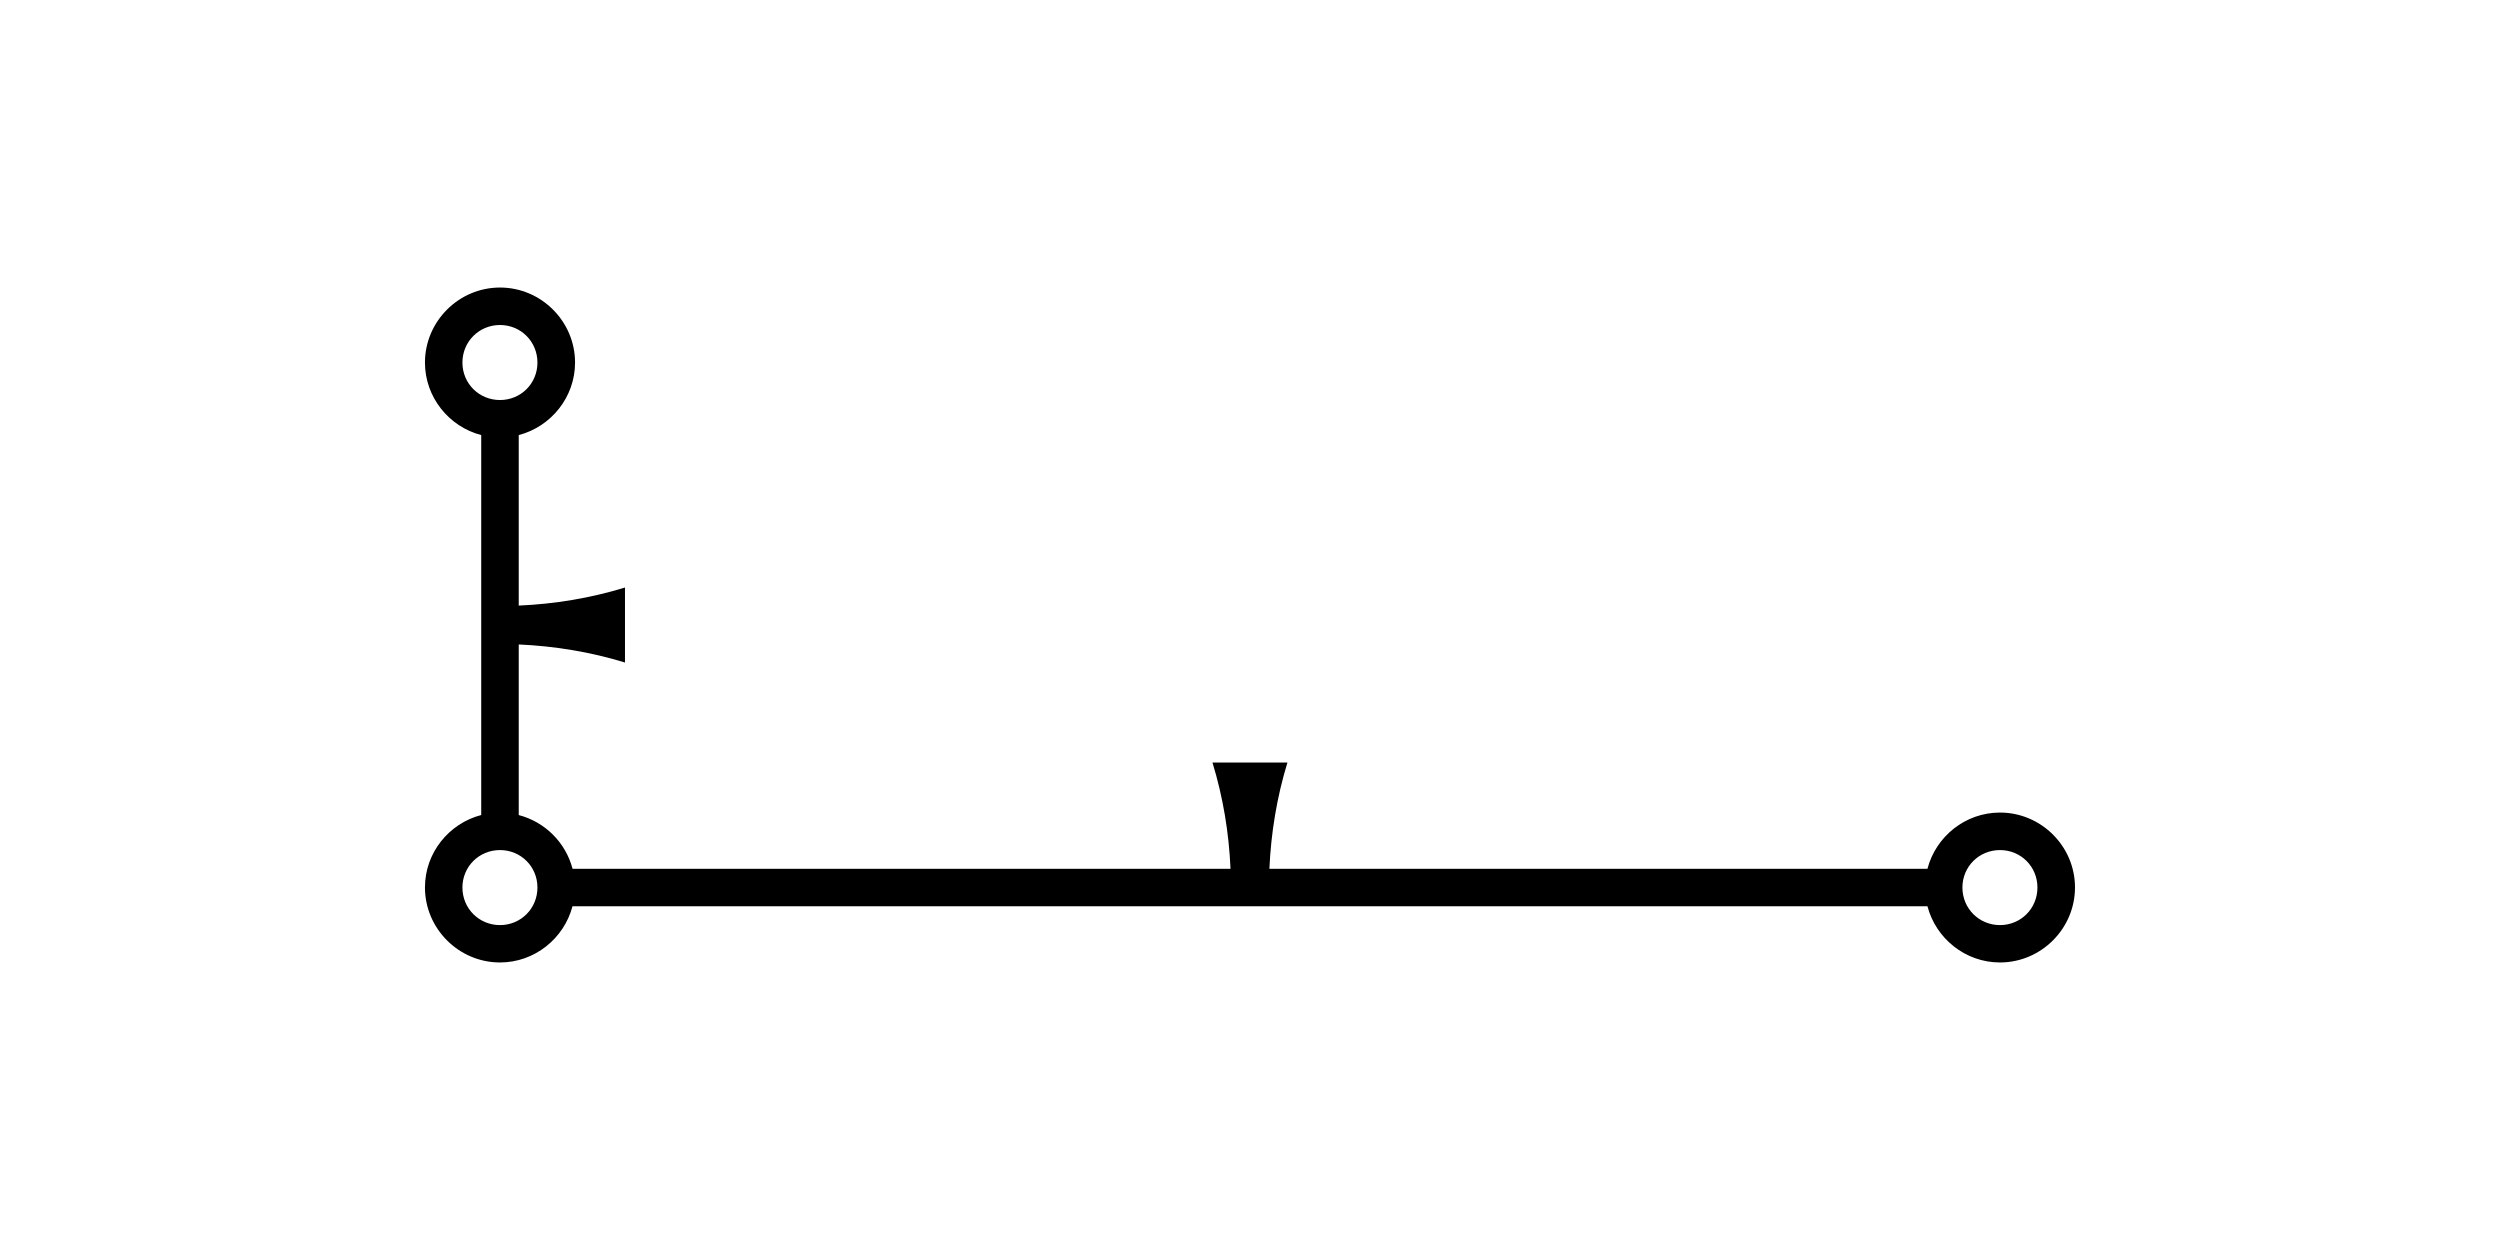 <?xml version="1.0" encoding="UTF-8" standalone="no"?>
<svg
   xmlns:dc="http://purl.org/dc/elements/1.1/"
   xmlns:cc="http://creativecommons.org/ns#"
   xmlns:rdf="http://www.w3.org/1999/02/22-rdf-syntax-ns#"
   xmlns:svg="http://www.w3.org/2000/svg"
   xmlns="http://www.w3.org/2000/svg"
   xmlns:sodipodi="http://sodipodi.sourceforge.net/DTD/sodipodi-0.dtd"
   xmlns:inkscape="http://www.inkscape.org/namespaces/inkscape"
   width="200"
   height="100"
   viewBox="0 0 52.917 26.458"
   version="1.1"
   id="svg8"
   inkscape:version="1.0.2-2 (e86c870879, 2021-01-15)"
   sodipodi:docname="11.svg">
  <defs
     id="defs2" />
  <sodipodi:namedview
     id="base"
     pagecolor="#ffffff"
     bordercolor="#666666"
     borderopacity="1.0"
     inkscape:pageopacity="0.0"
     inkscape:pageshadow="2"
     inkscape:zoom="2.8284272"
     inkscape:cx="105.16404"
     inkscape:cy="63.75016"
     inkscape:document-units="px"
     inkscape:current-layer="layer1"
     inkscape:document-rotation="0"
     showgrid="false"
     units="px"
     inkscape:snap-intersection-paths="false"
     inkscape:snap-midpoints="true"
     inkscape:snap-smooth-nodes="false"
     showguides="true"
     inkscape:guide-bbox="true"
     inkscape:snap-bbox="false"
     inkscape:snap-object-midpoints="true"
     inkscape:snap-global="false"
     inkscape:snap-nodes="true"
     inkscape:object-paths="false"
     inkscape:window-width="1366"
     inkscape:window-height="705"
     inkscape:window-x="-8"
     inkscape:window-y="-8"
     inkscape:window-maximized="1"
     inkscape:bbox-nodes="true"
     inkscape:object-nodes="true"
     inkscape:lockguides="false"
     inkscape:snap-bbox-edge-midpoints="true"
     inkscape:snap-center="false"
     inkscape:snap-others="true" />
  <g
     inkscape:label="Слой 1"
     inkscape:groupmode="layer"
     id="layer1">
    <path
       id="path10-4"
       style="color:#000000;font-style:normal;font-variant:normal;font-weight:normal;font-stretch:normal;font-size:medium;line-height:normal;font-family:sans-serif;font-variant-ligatures:normal;font-variant-position:normal;font-variant-caps:normal;font-variant-numeric:normal;font-variant-alternates:normal;font-variant-east-asian:normal;font-feature-settings:normal;font-variation-settings:normal;text-indent:0;text-align:start;text-decoration:none;text-decoration-line:none;text-decoration-style:solid;text-decoration-color:#000000;letter-spacing:normal;word-spacing:normal;text-transform:none;writing-mode:lr-tb;direction:ltr;text-orientation:mixed;dominant-baseline:auto;baseline-shift:baseline;text-anchor:start;white-space:normal;shape-padding:0;shape-margin:0;inline-size:0;clip-rule:nonzero;display:inline;overflow:visible;visibility:visible;opacity:1;isolation:auto;mix-blend-mode:normal;color-interpolation:sRGB;color-interpolation-filters:linearRGB;solid-color:#000000;solid-opacity:1;vector-effect:none;fill:#000000;fill-opacity:1;fill-rule:evenodd;stroke:none;stroke-width:1;stroke-linecap:butt;stroke-linejoin:miter;stroke-miterlimit:4;stroke-dasharray:none;stroke-dashoffset:0;stroke-opacity:1;color-rendering:auto;image-rendering:auto;shape-rendering:auto;text-rendering:auto;enable-background:accumulate;stop-color:#000000;stop-opacity:1"
       d="m 10.583,6.086 c -0.872,0 -1.588,0.716 -1.588,1.588 0,0.735 0.509,1.357 1.191,1.535 v 8.042 c -0.682,0.178 -1.191,0.798 -1.191,1.533 0,0.872 0.716,1.588 1.588,1.588 0.735,0 1.356,-0.509 1.535,-1.19 h 28.68 c 0.178,0.681 0.8,1.19 1.535,1.19 0.872,0 1.588,-0.716 1.588,-1.588 0,-0.872 -0.716,-1.585 -1.588,-1.585 -0.735,0 -1.357,0.508 -1.535,1.19 H 26.869 c 0.034,-0.762 0.158,-1.518 0.382,-2.249 h -1.587 c 0.224,0.731 0.349,1.487 0.382,2.249 H 12.119 c -0.145,-0.555 -0.584,-0.993 -1.139,-1.137 v -3.611 c 0.762,0.034 1.518,0.158 2.249,0.382 v -1.587 c -0.731,0.224 -1.487,0.349 -2.249,0.382 V 9.209 c 0.682,-0.178 1.192,-0.8 1.192,-1.535 0,-0.872 -0.716,-1.588 -1.588,-1.588 z m 0,0.793 c 0.443,0 0.793,0.352 0.793,0.795 0,0.443 -0.35,0.793 -0.793,0.793 -0.443,0 -0.795,-0.35 -0.795,-0.793 0,-0.443 0.352,-0.795 0.795,-0.795 z m 0,11.114 c 0.443,0 0.793,0.35 0.793,0.793 0,0.443 -0.35,0.795 -0.793,0.795 -0.443,0 -0.795,-0.352 -0.795,-0.795 0,-0.443 0.352,-0.793 0.795,-0.793 z m 31.75,0 c 0.443,0 0.793,0.35 0.793,0.793 0,0.443 -0.35,0.795 -0.793,0.795 -0.443,0 -0.795,-0.352 -0.795,-0.795 0,-0.443 0.352,-0.793 0.795,-0.793 z" />
  </g>
</svg>
